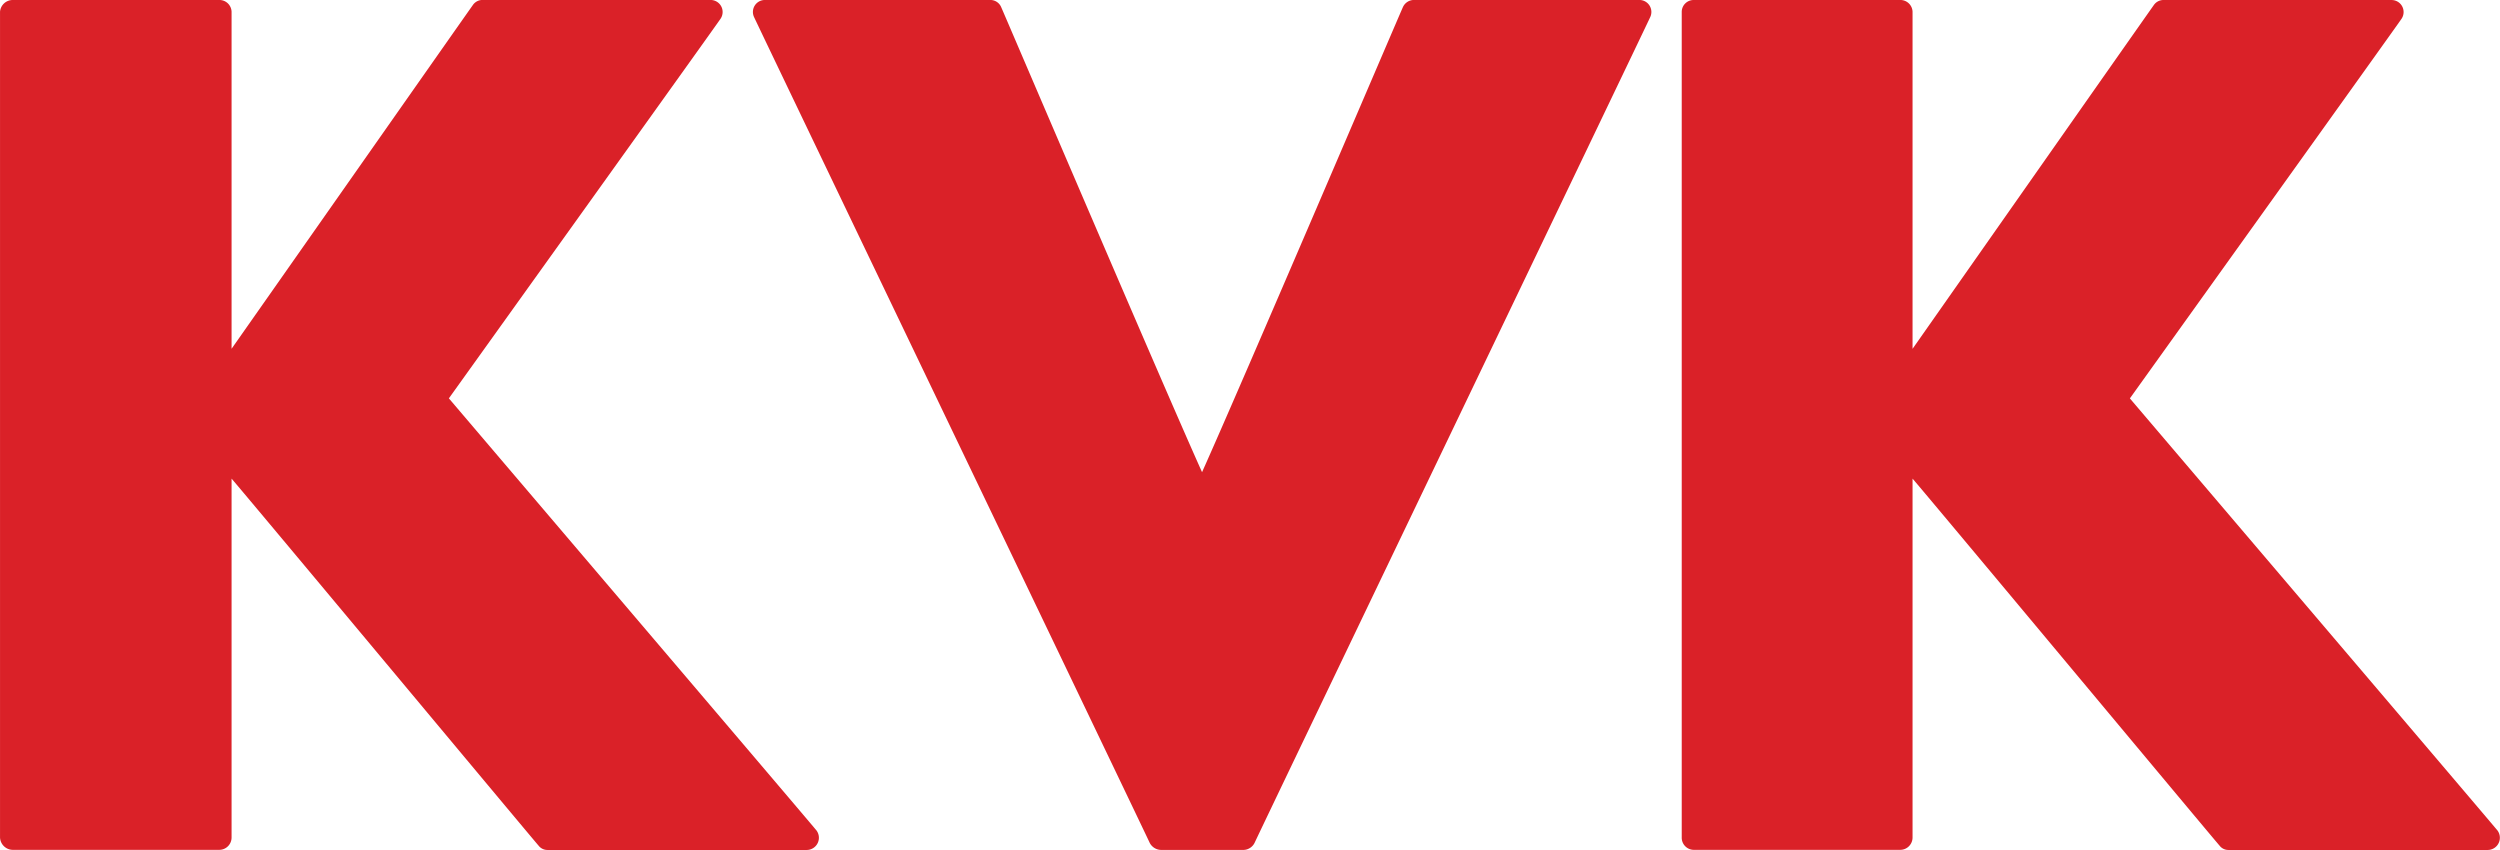 <svg height="34" viewBox="0 0 100 34" width="100" xmlns="http://www.w3.org/2000/svg"><path d="m409.581 139.118h-10.356a.446.446 0 0 1 -.363-.18c-.108-.108-11.406-13.664-12.275-14.674v14.349a.494.494 0 0 1 -.507.5h-8.255a.487.487 0 0 1 -.471-.5v-33.025a.478.478 0 0 1 .471-.469h8.255a.487.487 0 0 1 .507.469v13.484c.76-1.082 9.558-13.628 9.667-13.772a.469.469 0 0 1 .4-.18h9.088a.481.481 0 0 1 .4.757c-.217.325-10.862 15.178-10.862 15.178s14.339 16.837 14.662 17.234a.489.489 0 0 1 -.362.829m-33.928-34h-8.98a.486.486 0 0 0 -.471.288c-.072.144-6.481 15.142-8.034 18.6-1.557-3.461-7.967-18.459-8.034-18.6a.47.47 0 0 0 -.435-.288h-9.016a.479.479 0 0 0 -.434.685c.108.252 15.751 32.844 15.823 33.025a.522.522 0 0 0 .47.288h3.295a.511.511 0 0 0 .435-.288c.073-.18 15.715-32.772 15.823-33.025a.48.48 0 0 0 -.446-.685zm-32.95 33.169c-.325-.4-14.662-17.234-14.662-17.234s10.645-14.853 10.863-15.178a.481.481 0 0 0 -.4-.757h-9.087a.468.468 0 0 0 -.4.18c-.108.145-8.907 12.691-9.668 13.772v-13.482a.486.486 0 0 0 -.507-.469h-8.255a.511.511 0 0 0 -.5.469v33.025a.517.517 0 0 0 .5.5h8.255a.494.494 0 0 0 .507-.5v-14.349c.869 1.01 12.167 14.565 12.275 14.674a.447.447 0 0 0 .363.18h10.35a.489.489 0 0 0 .367-.829z" fill="#da2128" transform="translate(-310.085 -105.119)"/></svg>